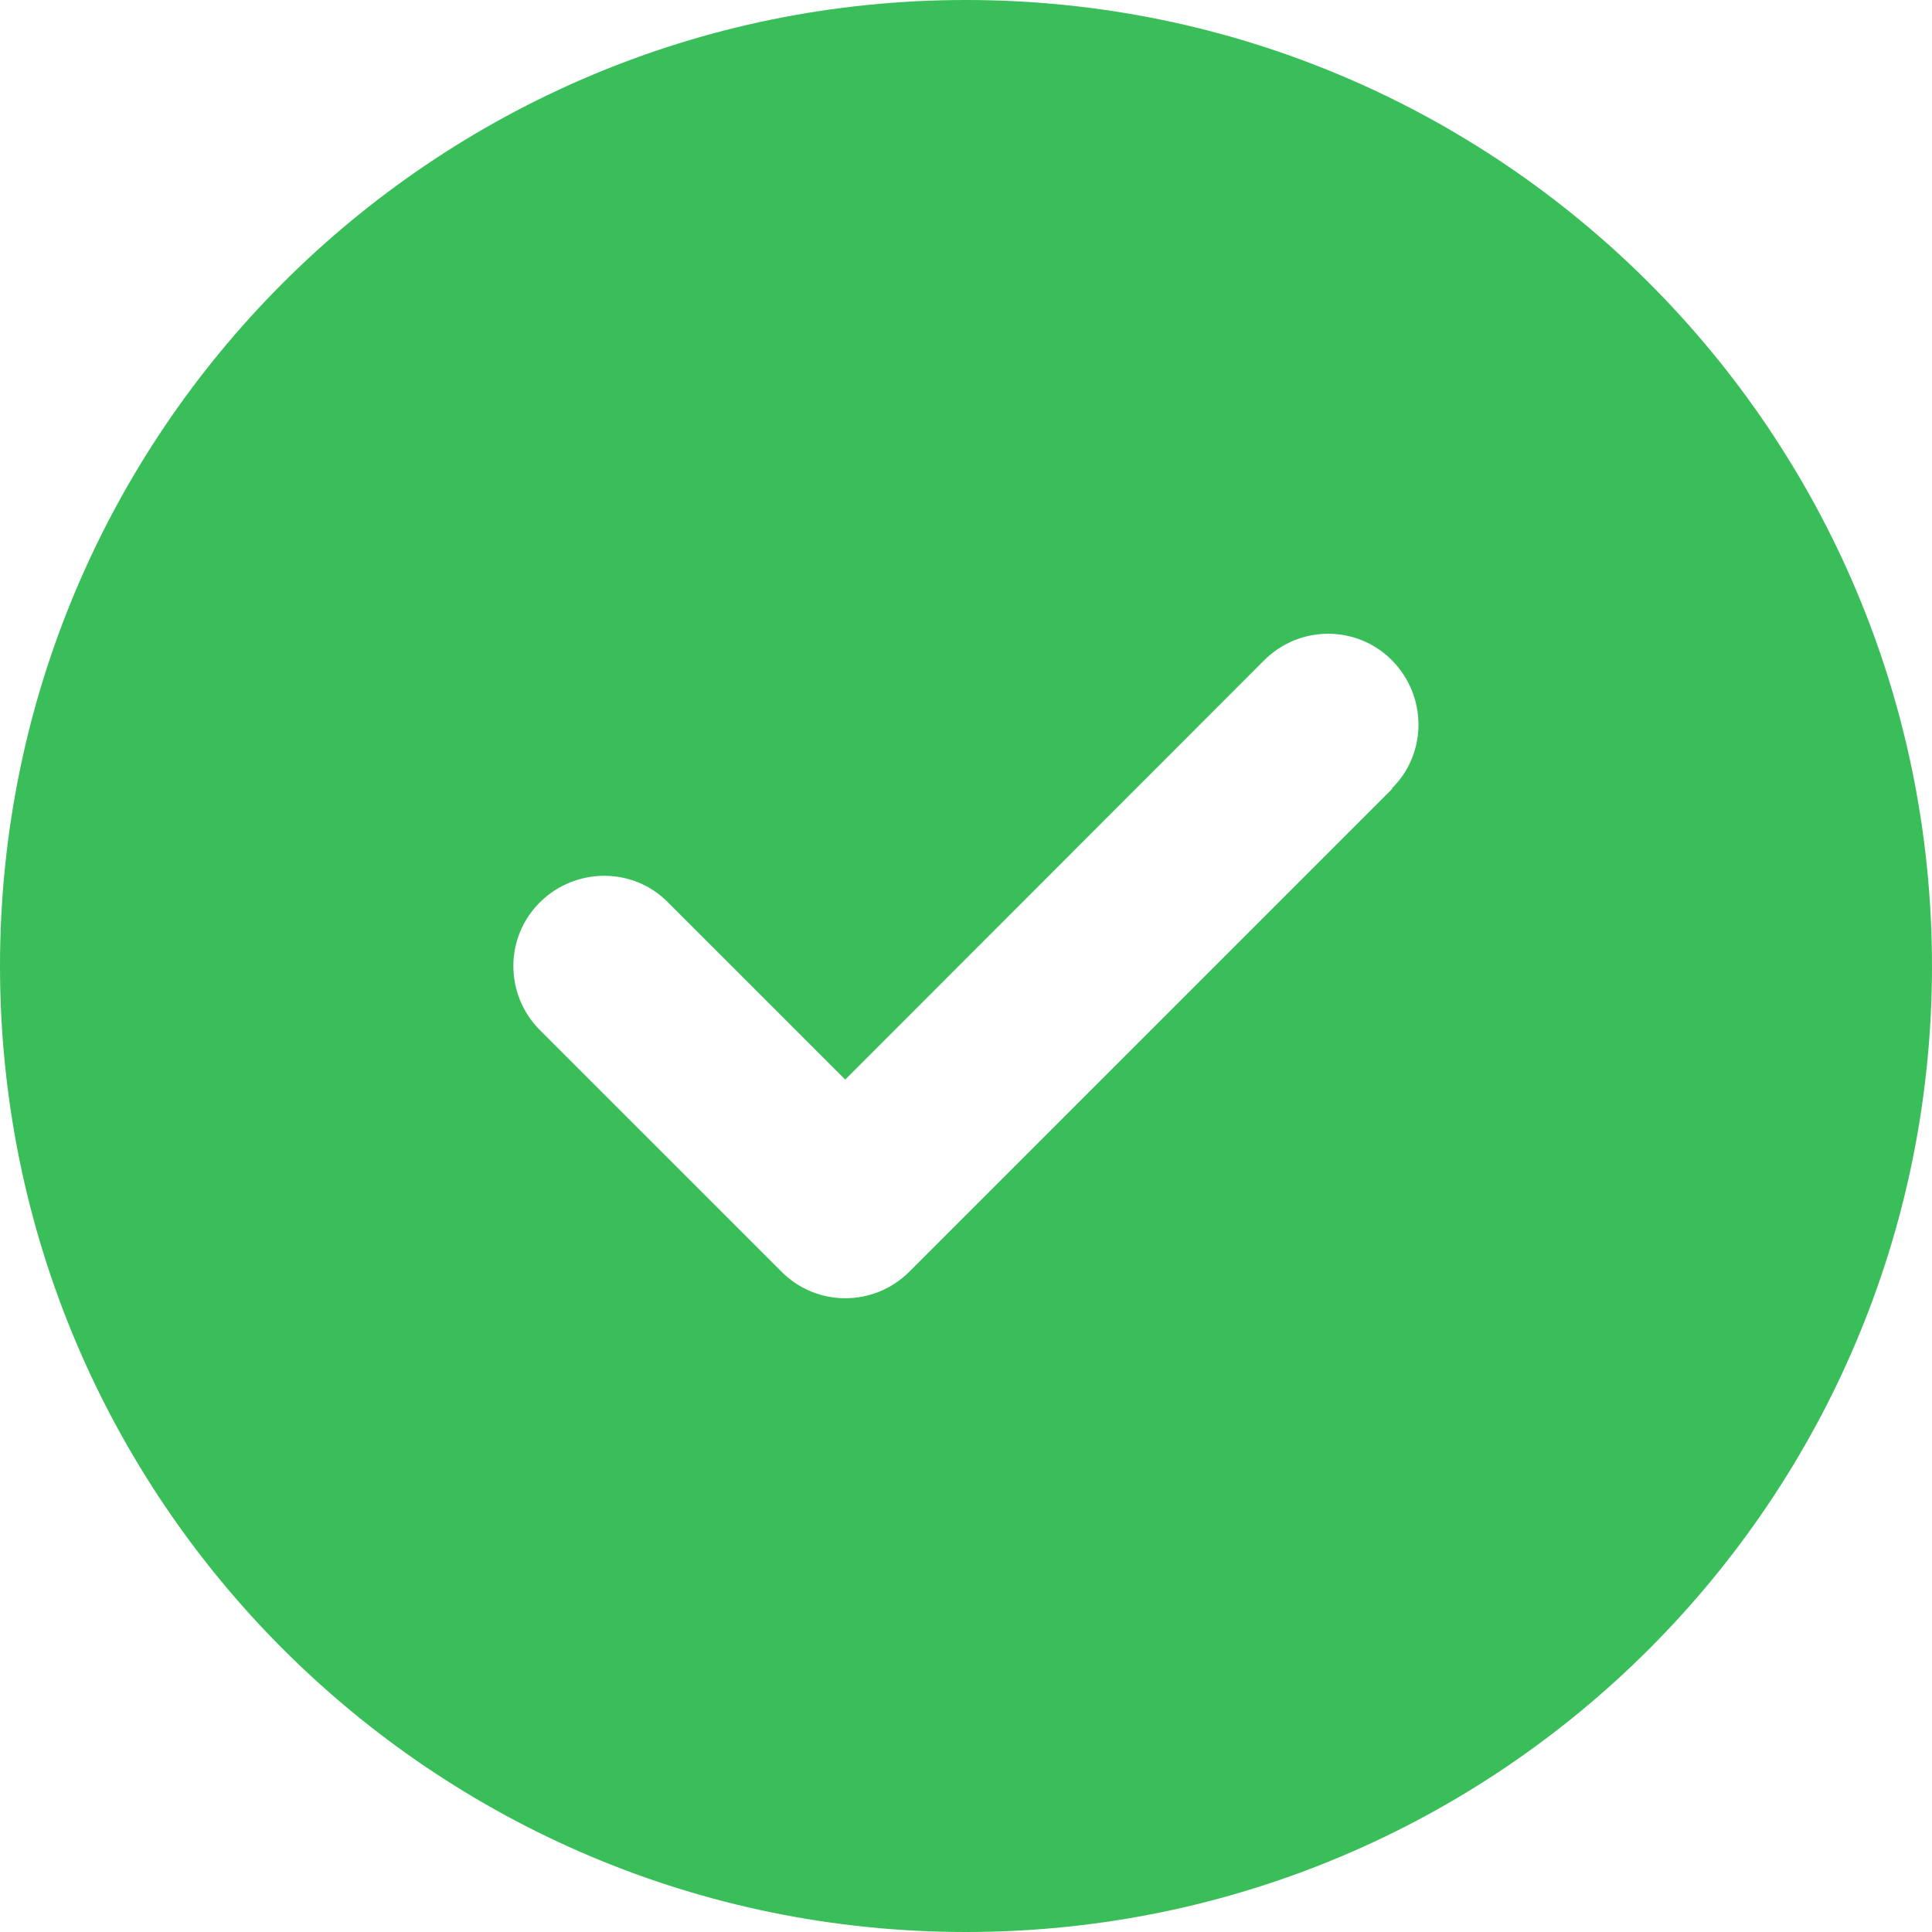 <?xml version="1.0" encoding="iso-8859-1"?>
<!-- Generator: Adobe Illustrator 13.0.0, SVG Export Plug-In . SVG Version: 6.00 Build 14948)  -->
<!DOCTYPE svg PUBLIC "-//W3C//DTD SVG 1.1//EN" "http://www.w3.org/Graphics/SVG/1.1/DTD/svg11.dtd">
<svg version="1.1" id="Layer_1" xmlns:x="http://ns.adobe.com/Extensibility/1.0/" xmlns:i="http://ns.adobe.com/AdobeIllustrator/10.0/" xmlns:graph="http://ns.adobe.com/Graphs/1.0/"
	 xmlns="http://www.w3.org/2000/svg" xmlns:xlink="http://www.w3.org/1999/xlink" xmlns:a="http://ns.adobe.com/AdobeSVGViewerExtensions/3.0/"
	 x="0px" y="0px" width="127.559px" height="127.559px" viewBox="0 0 127.559 127.559"
	 style="enable-background:new 0 0 127.559 127.559;" xml:space="preserve">
<g>
	<path style="fill:#3ABE59;" d="M63.779,127.559c35.226,0,63.779-28.555,63.779-63.779C127.558,28.556,99.004,0,63.779,0
		C28.554,0,0,28.555,0,63.779C0,99.003,28.555,127.559,63.779,127.559z M91.933,52.069L60.042,83.959
		c-2.341,2.342-6.129,2.342-8.446,0L35.651,68.015c-2.342-2.342-2.342-6.129,0-8.445c2.344-2.316,6.129-2.342,8.445,0l11.71,11.709
		L83.462,43.6c2.341-2.343,6.128-2.343,8.445,0c2.316,2.342,2.342,6.128,0,8.445L91.933,52.069z"/>
</g>
</svg>
